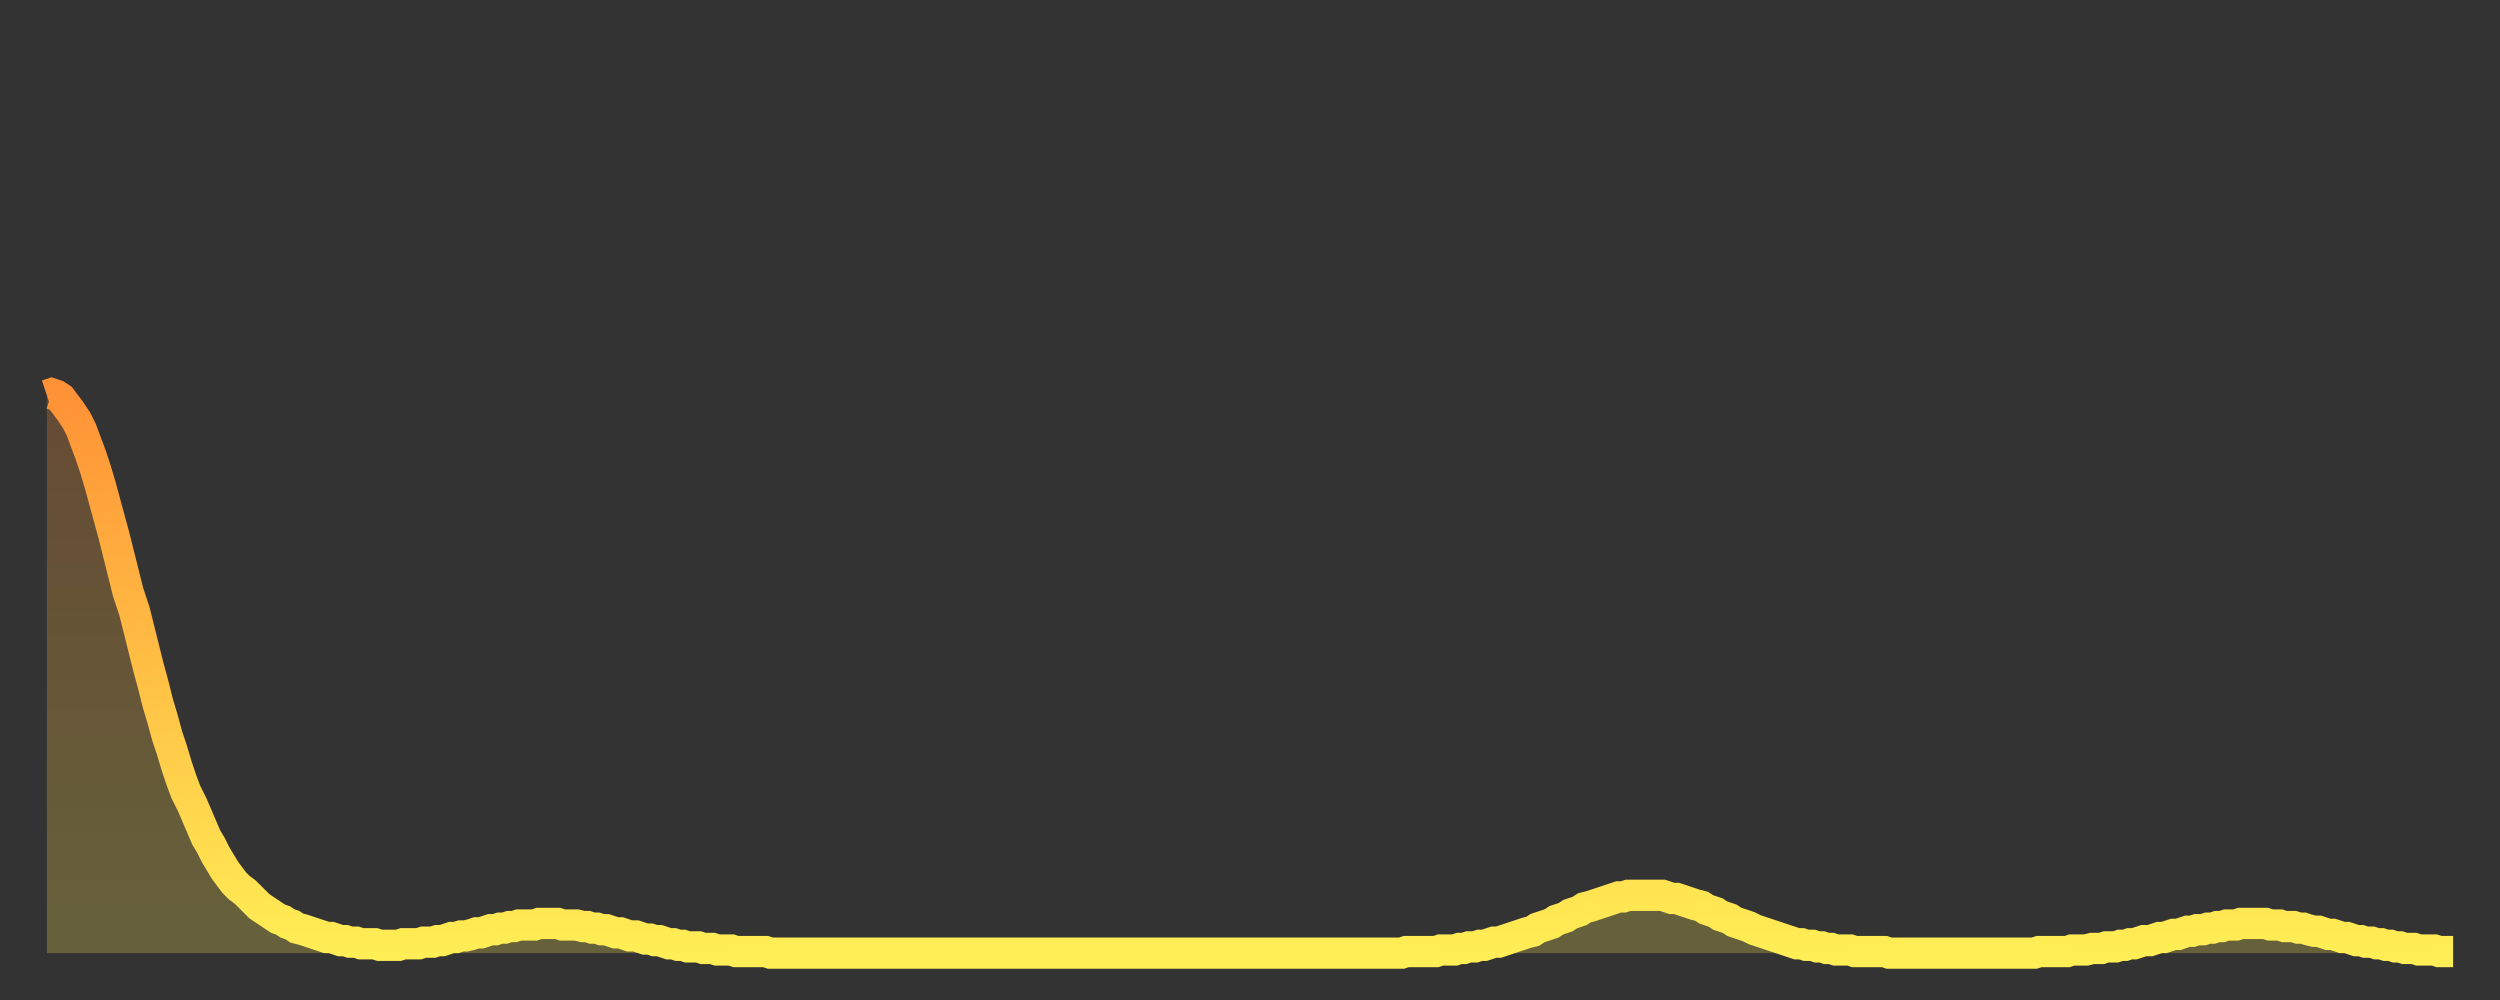 <?xml version="1.0" encoding="utf-8" ?>
<svg baseProfile="full" height="64" version="1.1" width="160" xmlns="http://www.w3.org/2000/svg" xmlns:ev="http://www.w3.org/2001/xml-events" xmlns:xlink="http://www.w3.org/1999/xlink"><rect width="100%" height="100%" fill="#333333" stroke="none"/><defs><linearGradient id="id644944" x1="0" x2="0" y1="0" y2="1"><stop offset="0%" stop-color="#ff9236" /><stop offset="50%" stop-color="#ffc045" /><stop offset="100%" stop-color="#ffee55" /></linearGradient></defs><g transform="translate(3,3)"><g><path d="M 0.0 22.3 L 0.3 22.2 0.6 22.3 0.9 22.5 1.2 22.9 1.5 23.3 1.9 23.9 2.2 24.5 2.5 25.3 2.8 26.1 3.1 27.0 3.4 28.0 3.7 29.1 4.0 30.2 4.3 31.3 4.6 32.5 4.9 33.7 5.2 34.9 5.6 36.1 5.9 37.3 6.2 38.5 6.5 39.7 6.8 40.8 7.1 42.0 7.4 43.0 7.7 44.1 8.0 45.0 8.3 46.0 8.6 46.9 8.9 47.7 9.3 48.5 9.6 49.2 9.9 49.9 10.2 50.6 10.5 51.1 10.8 51.7 11.1 52.2 11.4 52.7 11.7 53.1 12.0 53.5 12.3 53.8 12.7 54.1 13.0 54.4 13.3 54.7 13.6 55.0 13.9 55.2 14.2 55.4 14.5 55.6 14.8 55.8 15.1 55.9 15.4 56.1 15.7 56.2 16.0 56.4 16.4 56.5 16.7 56.6 17.0 56.7 17.3 56.8 17.6 56.9 17.9 57.0 18.2 57.0 18.5 57.1 18.8 57.2 19.1 57.2 19.4 57.3 19.8 57.3 20.1 57.4 20.4 57.4 20.7 57.4 21.0 57.4 21.3 57.5 21.6 57.5 21.9 57.5 22.2 57.5 22.5 57.5 22.8 57.4 23.1 57.4 23.5 57.4 23.8 57.4 24.1 57.3 24.4 57.3 24.7 57.3 25.0 57.2 25.3 57.2 25.6 57.1 25.9 57.0 26.2 57.0 26.5 56.9 26.8 56.9 27.2 56.8 27.5 56.7 27.8 56.7 28.1 56.6 28.4 56.5 28.7 56.5 29.0 56.4 29.3 56.4 29.6 56.3 29.9 56.3 30.2 56.2 30.6 56.2 30.9 56.2 31.2 56.2 31.5 56.1 31.8 56.1 32.1 56.1 32.4 56.1 32.7 56.1 33.0 56.2 33.3 56.2 33.6 56.2 33.9 56.2 34.3 56.3 34.6 56.3 34.9 56.4 35.2 56.4 35.5 56.5 35.8 56.5 36.1 56.6 36.4 56.7 36.7 56.7 37.0 56.8 37.3 56.9 37.7 56.9 38.0 57.0 38.3 57.1 38.6 57.1 38.9 57.2 39.2 57.2 39.5 57.3 39.8 57.4 40.1 57.4 40.4 57.5 40.7 57.5 41.0 57.6 41.4 57.6 41.7 57.6 42.0 57.7 42.3 57.7 42.6 57.7 42.9 57.8 43.2 57.8 43.5 57.8 43.8 57.8 44.1 57.9 44.4 57.9 44.7 57.9 45.1 57.9 45.4 57.9 45.7 57.9 46.0 57.9 46.3 58.0 46.6 58.0 46.9 58.0 47.2 58.0 47.5 58.0 47.8 58.0 48.1 58.0 48.5 58.0 48.8 58.0 49.1 58.0 49.4 58.0 49.7 58.0 50.0 58.0 50.3 58.0 50.6 58.0 50.9 58.0 51.2 58.0 51.5 58.0 51.8 58.0 52.2 58.0 52.5 58.0 52.8 58.0 53.1 58.0 53.4 58.0 53.7 58.0 54.0 58.0 54.3 58.0 54.6 58.0 54.9 58.0 55.2 58.0 55.6 58.0 55.9 58.0 56.2 58.0 56.5 58.0 56.8 58.0 57.1 58.0 57.4 58.0 57.7 58.0 58.0 58.0 58.3 58.0 58.6 58.0 58.9 58.0 59.3 58.0 59.6 58.0 59.9 58.0 60.2 58.0 60.5 58.0 60.8 58.0 61.1 58.0 61.4 58.0 61.7 58.0 62.0 58.0 62.3 58.0 62.6 58.0 63.0 58.0 63.3 58.0 63.6 58.0 63.9 58.0 64.2 58.0 64.5 58.0 64.8 58.0 65.1 58.0 65.4 58.0 65.7 58.0 66.0 58.0 66.4 58.0 66.7 58.0 67.0 58.0 67.3 58.0 67.6 58.0 67.9 58.0 68.2 58.0 68.5 58.0 68.8 58.0 69.1 58.0 69.4 58.0 69.7 58.0 70.1 58.0 70.4 58.0 70.7 58.0 71.0 58.0 71.3 58.0 71.6 58.0 71.9 58.0 72.2 58.0 72.5 58.0 72.8 58.0 73.1 58.0 73.5 58.0 73.8 58.0 74.1 58.0 74.4 58.0 74.7 58.0 75.0 58.0 75.3 58.0 75.6 58.0 75.9 58.0 76.2 58.0 76.5 58.0 76.8 58.0 77.2 58.0 77.5 58.0 77.8 58.0 78.1 58.0 78.4 58.0 78.7 58.0 79.0 58.0 79.3 58.0 79.6 58.0 79.9 58.0 80.2 58.0 80.5 58.0 80.9 58.0 81.2 58.0 81.5 58.0 81.8 58.0 82.1 58.0 82.4 58.0 82.7 58.0 83.0 58.0 83.3 58.0 83.6 58.0 83.9 58.0 84.3 58.0 84.6 58.0 84.9 58.0 85.2 58.0 85.5 58.0 85.8 58.0 86.1 58.0 86.4 58.0 86.7 58.0 87.0 57.9 87.3 57.9 87.6 57.9 88.0 57.9 88.3 57.9 88.6 57.9 88.9 57.9 89.2 57.8 89.5 57.8 89.8 57.8 90.1 57.8 90.4 57.7 90.7 57.7 91.0 57.6 91.4 57.6 91.7 57.5 92.0 57.5 92.3 57.4 92.6 57.3 92.9 57.3 93.2 57.2 93.5 57.1 93.8 57.0 94.1 56.9 94.4 56.8 94.7 56.7 95.1 56.6 95.4 56.4 95.7 56.3 96.0 56.2 96.3 56.1 96.6 55.9 96.9 55.8 97.2 55.7 97.5 55.5 97.8 55.4 98.1 55.3 98.4 55.1 98.8 55.0 99.1 54.9 99.4 54.8 99.7 54.7 100.0 54.6 100.3 54.5 100.6 54.4 100.9 54.4 101.2 54.3 101.5 54.3 101.8 54.3 102.2 54.3 102.5 54.3 102.8 54.3 103.1 54.3 103.4 54.3 103.7 54.4 104.0 54.5 104.3 54.5 104.6 54.6 104.9 54.7 105.2 54.8 105.5 54.9 105.9 55.0 106.2 55.2 106.5 55.3 106.8 55.4 107.1 55.6 107.4 55.7 107.7 55.8 108.0 56.0 108.3 56.1 108.6 56.2 108.9 56.3 109.3 56.5 109.6 56.6 109.9 56.7 110.2 56.8 110.5 56.9 110.8 57.0 111.1 57.1 111.4 57.2 111.7 57.3 112.0 57.4 112.3 57.4 112.6 57.5 113.0 57.5 113.3 57.6 113.6 57.6 113.9 57.7 114.2 57.7 114.5 57.8 114.8 57.8 115.1 57.8 115.4 57.8 115.7 57.9 116.0 57.9 116.3 57.9 116.7 57.9 117.0 57.9 117.3 57.9 117.6 57.9 117.9 58.0 118.2 58.0 118.5 58.0 118.8 58.0 119.1 58.0 119.4 58.0 119.7 58.0 120.1 58.0 120.4 58.0 120.7 58.0 121.0 58.0 121.3 58.0 121.6 58.0 121.9 58.0 122.2 58.0 122.5 58.0 122.8 58.0 123.1 58.0 123.4 58.0 123.8 58.0 124.1 58.0 124.4 58.0 124.7 58.0 125.0 58.0 125.3 58.0 125.6 58.0 125.9 58.0 126.2 58.0 126.5 58.0 126.8 58.0 127.2 58.0 127.5 57.9 127.8 57.9 128.1 57.9 128.4 57.9 128.7 57.9 129.0 57.9 129.3 57.9 129.6 57.8 129.9 57.8 130.2 57.8 130.5 57.8 130.9 57.7 131.2 57.7 131.5 57.7 131.8 57.6 132.1 57.6 132.4 57.6 132.7 57.5 133.0 57.5 133.3 57.4 133.6 57.4 133.9 57.3 134.2 57.2 134.6 57.2 134.9 57.1 135.2 57.0 135.5 57.0 135.8 56.9 136.1 56.8 136.4 56.8 136.7 56.7 137.0 56.6 137.3 56.6 137.6 56.5 138.0 56.5 138.3 56.4 138.6 56.4 138.9 56.3 139.2 56.3 139.5 56.2 139.8 56.2 140.1 56.2 140.4 56.1 140.7 56.1 141.0 56.1 141.3 56.1 141.7 56.1 142.0 56.1 142.3 56.2 142.6 56.2 142.9 56.2 143.2 56.3 143.5 56.3 143.8 56.3 144.1 56.4 144.4 56.4 144.7 56.5 145.1 56.6 145.4 56.6 145.7 56.7 146.0 56.8 146.3 56.8 146.6 56.9 146.9 57.0 147.2 57.0 147.5 57.1 147.8 57.2 148.1 57.2 148.4 57.3 148.8 57.3 149.1 57.4 149.4 57.4 149.7 57.5 150.0 57.5 150.3 57.6 150.6 57.6 150.9 57.7 151.2 57.7 151.5 57.7 151.8 57.8 152.1 57.8 152.5 57.8 152.8 57.8 153.1 57.9 153.4 57.9 153.7 57.9 154.0 57.9" fill="none" id="graph-curve" opacity="1" stroke="url(#id644944)" stroke-width="2" /><path d="M 0 58 L 0.0 22.3 0.3 22.2 0.6 22.3 0.9 22.5 1.2 22.9 1.5 23.3 1.9 23.9 2.2 24.5 2.5 25.3 2.8 26.1 3.1 27.0 3.4 28.0 3.7 29.1 4.0 30.2 4.3 31.3 4.6 32.5 4.9 33.7 5.2 34.9 5.6 36.1 5.9 37.3 6.2 38.5 6.5 39.7 6.8 40.8 7.1 42.0 7.4 43.0 7.7 44.1 8.0 45.0 8.3 46.0 8.6 46.9 8.9 47.7 9.3 48.5 9.6 49.2 9.9 49.9 10.2 50.6 10.5 51.1 10.8 51.7 11.1 52.2 11.4 52.7 11.7 53.1 12.0 53.5 12.3 53.8 12.7 54.1 13.0 54.4 13.3 54.7 13.6 55.0 13.9 55.2 14.2 55.4 14.5 55.6 14.8 55.8 15.1 55.9 15.4 56.1 15.7 56.2 16.0 56.4 16.4 56.5 16.7 56.6 17.0 56.7 17.3 56.8 17.6 56.9 17.9 57.0 18.2 57.0 18.5 57.1 18.8 57.2 19.1 57.2 19.4 57.3 19.8 57.3 20.1 57.4 20.4 57.4 20.7 57.4 21.0 57.4 21.3 57.5 21.6 57.5 21.9 57.5 22.2 57.5 22.5 57.5 22.8 57.4 23.1 57.4 23.5 57.4 23.8 57.4 24.1 57.3 24.4 57.3 24.7 57.3 25.0 57.2 25.3 57.2 25.6 57.1 25.9 57.0 26.2 57.0 26.5 56.9 26.8 56.9 27.2 56.8 27.5 56.7 27.8 56.7 28.1 56.6 28.4 56.5 28.7 56.5 29.0 56.4 29.3 56.4 29.6 56.3 29.9 56.3 30.2 56.2 30.6 56.2 30.9 56.2 31.2 56.2 31.5 56.1 31.8 56.1 32.1 56.1 32.4 56.1 32.7 56.1 33.0 56.2 33.3 56.2 33.6 56.2 33.9 56.2 34.3 56.3 34.6 56.3 34.9 56.4 35.2 56.4 35.5 56.5 35.8 56.5 36.1 56.6 36.4 56.7 36.7 56.7 37.0 56.8 37.3 56.9 37.7 56.9 38.0 57.0 38.3 57.1 38.6 57.1 38.9 57.2 39.2 57.2 39.5 57.3 39.8 57.4 40.1 57.4 40.4 57.5 40.7 57.5 41.0 57.6 41.4 57.6 41.7 57.6 42.0 57.7 42.3 57.7 42.6 57.7 42.9 57.8 43.2 57.8 43.5 57.8 43.8 57.8 44.1 57.9 44.4 57.9 44.7 57.9 45.1 57.9 45.4 57.9 45.7 57.9 46.0 57.9 46.3 58.0 46.6 58.0 46.9 58.0 47.2 58.0 47.5 58.0 47.8 58.0 48.1 58.0 48.5 58.0 48.8 58.0 49.1 58.0 49.4 58.0 49.7 58.0 50.0 58.0 50.3 58.0 50.6 58.0 50.9 58.0 51.2 58.0 51.5 58.0 51.8 58.0 52.2 58.0 52.5 58.0 52.8 58.0 53.1 58.0 53.4 58.0 53.7 58.0 54.0 58.0 54.3 58.0 54.6 58.0 54.9 58.0 55.2 58.0 55.6 58.0 55.9 58.0 56.2 58.0 56.5 58.0 56.8 58.0 57.1 58.0 57.4 58.0 57.7 58.0 58.0 58.0 58.3 58.0 58.6 58.0 58.9 58.0 59.3 58.0 59.6 58.0 59.9 58.0 60.2 58.0 60.5 58.0 60.8 58.0 61.1 58.0 61.4 58.0 61.7 58.0 62.0 58.0 62.3 58.0 62.6 58.0 63.0 58.0 63.3 58.0 63.6 58.0 63.9 58.0 64.2 58.0 64.5 58.0 64.8 58.0 65.1 58.0 65.4 58.0 65.7 58.0 66.0 58.0 66.4 58.0 66.7 58.0 67.0 58.0 67.3 58.0 67.6 58.0 67.9 58.0 68.2 58.0 68.5 58.0 68.8 58.0 69.1 58.0 69.4 58.0 69.7 58.0 70.1 58.0 70.4 58.0 70.7 58.0 71.0 58.0 71.3 58.0 71.6 58.0 71.9 58.0 72.2 58.0 72.5 58.0 72.8 58.0 73.1 58.0 73.5 58.0 73.8 58.0 74.1 58.0 74.4 58.0 74.7 58.0 75.0 58.0 75.3 58.0 75.6 58.0 75.9 58.0 76.2 58.0 76.5 58.0 76.8 58.0 77.2 58.0 77.5 58.0 77.8 58.0 78.1 58.0 78.4 58.0 78.7 58.0 79.0 58.0 79.3 58.0 79.6 58.0 79.9 58.0 80.2 58.0 80.5 58.0 80.9 58.0 81.2 58.0 81.5 58.0 81.8 58.0 82.1 58.0 82.4 58.0 82.7 58.0 83.0 58.0 83.3 58.0 83.6 58.0 83.9 58.0 84.3 58.0 84.6 58.0 84.9 58.0 85.2 58.0 85.5 58.0 85.8 58.0 86.1 58.0 86.4 58.0 86.7 58.0 87.0 57.9 87.3 57.9 87.6 57.9 88.0 57.9 88.3 57.9 88.6 57.9 88.9 57.9 89.2 57.8 89.5 57.8 89.8 57.8 90.1 57.8 90.4 57.7 90.7 57.7 91.0 57.6 91.4 57.6 91.7 57.5 92.0 57.5 92.3 57.4 92.6 57.3 92.9 57.3 93.2 57.2 93.5 57.1 93.8 57.0 94.1 56.9 94.4 56.8 94.7 56.7 95.1 56.6 95.4 56.4 95.7 56.3 96.0 56.2 96.3 56.1 96.6 55.9 96.9 55.8 97.2 55.7 97.5 55.5 97.8 55.4 98.1 55.3 98.4 55.1 98.8 55.0 99.1 54.9 99.4 54.8 99.7 54.7 100.0 54.6 100.3 54.5 100.6 54.4 100.9 54.4 101.2 54.3 101.5 54.3 101.8 54.3 102.2 54.3 102.5 54.3 102.8 54.3 103.1 54.3 103.4 54.3 103.7 54.4 104.0 54.5 104.3 54.5 104.6 54.6 104.9 54.7 105.2 54.8 105.5 54.9 105.9 55.0 106.2 55.2 106.5 55.3 106.8 55.4 107.1 55.6 107.4 55.7 107.7 55.8 108.0 56.0 108.3 56.1 108.6 56.2 108.9 56.3 109.3 56.5 109.6 56.6 109.9 56.7 110.2 56.8 110.5 56.9 110.8 57.0 111.1 57.1 111.4 57.2 111.7 57.3 112.0 57.4 112.3 57.4 112.6 57.5 113.0 57.5 113.3 57.6 113.6 57.6 113.9 57.7 114.2 57.7 114.5 57.8 114.8 57.8 115.1 57.8 115.4 57.8 115.7 57.9 116.0 57.9 116.3 57.9 116.7 57.9 117.0 57.9 117.3 57.9 117.6 57.9 117.9 58.0 118.2 58.0 118.5 58.0 118.8 58.0 119.1 58.0 119.4 58.0 119.7 58.0 120.1 58.0 120.4 58.0 120.7 58.0 121.0 58.0 121.3 58.0 121.6 58.0 121.9 58.0 122.2 58.0 122.5 58.0 122.8 58.0 123.1 58.0 123.4 58.0 123.8 58.0 124.1 58.0 124.4 58.0 124.7 58.0 125.0 58.0 125.3 58.0 125.6 58.0 125.9 58.0 126.2 58.0 126.5 58.0 126.8 58.0 127.2 58.0 127.5 57.9 127.8 57.9 128.1 57.9 128.4 57.9 128.7 57.9 129.0 57.9 129.3 57.9 129.6 57.8 129.9 57.8 130.2 57.8 130.5 57.8 130.9 57.7 131.2 57.7 131.5 57.7 131.8 57.6 132.1 57.6 132.4 57.6 132.7 57.5 133.0 57.5 133.3 57.4 133.6 57.4 133.9 57.3 134.2 57.2 134.6 57.2 134.9 57.1 135.2 57.0 135.5 57.0 135.8 56.9 136.1 56.8 136.4 56.8 136.7 56.7 137.0 56.6 137.3 56.6 137.6 56.5 138.0 56.5 138.3 56.4 138.6 56.4 138.9 56.3 139.2 56.3 139.5 56.2 139.8 56.2 140.1 56.2 140.4 56.1 140.7 56.1 141.0 56.1 141.3 56.1 141.7 56.1 142.0 56.1 142.3 56.2 142.6 56.2 142.9 56.2 143.2 56.3 143.5 56.3 143.8 56.3 144.1 56.4 144.4 56.4 144.7 56.5 145.1 56.6 145.4 56.6 145.7 56.7 146.0 56.8 146.3 56.8 146.6 56.9 146.9 57.0 147.2 57.0 147.5 57.1 147.8 57.2 148.1 57.2 148.4 57.3 148.8 57.3 149.1 57.4 149.4 57.4 149.7 57.5 150.0 57.5 150.3 57.6 150.6 57.6 150.9 57.7 151.2 57.7 151.5 57.7 151.8 57.8 152.1 57.8 152.5 57.8 152.8 57.8 153.1 57.9 153.4 57.9 153.7 57.9 154.0 57.9 154 58" fill="url(#id644944)" fill-opacity=".25" id="graph-shadow" /></g></g></svg>